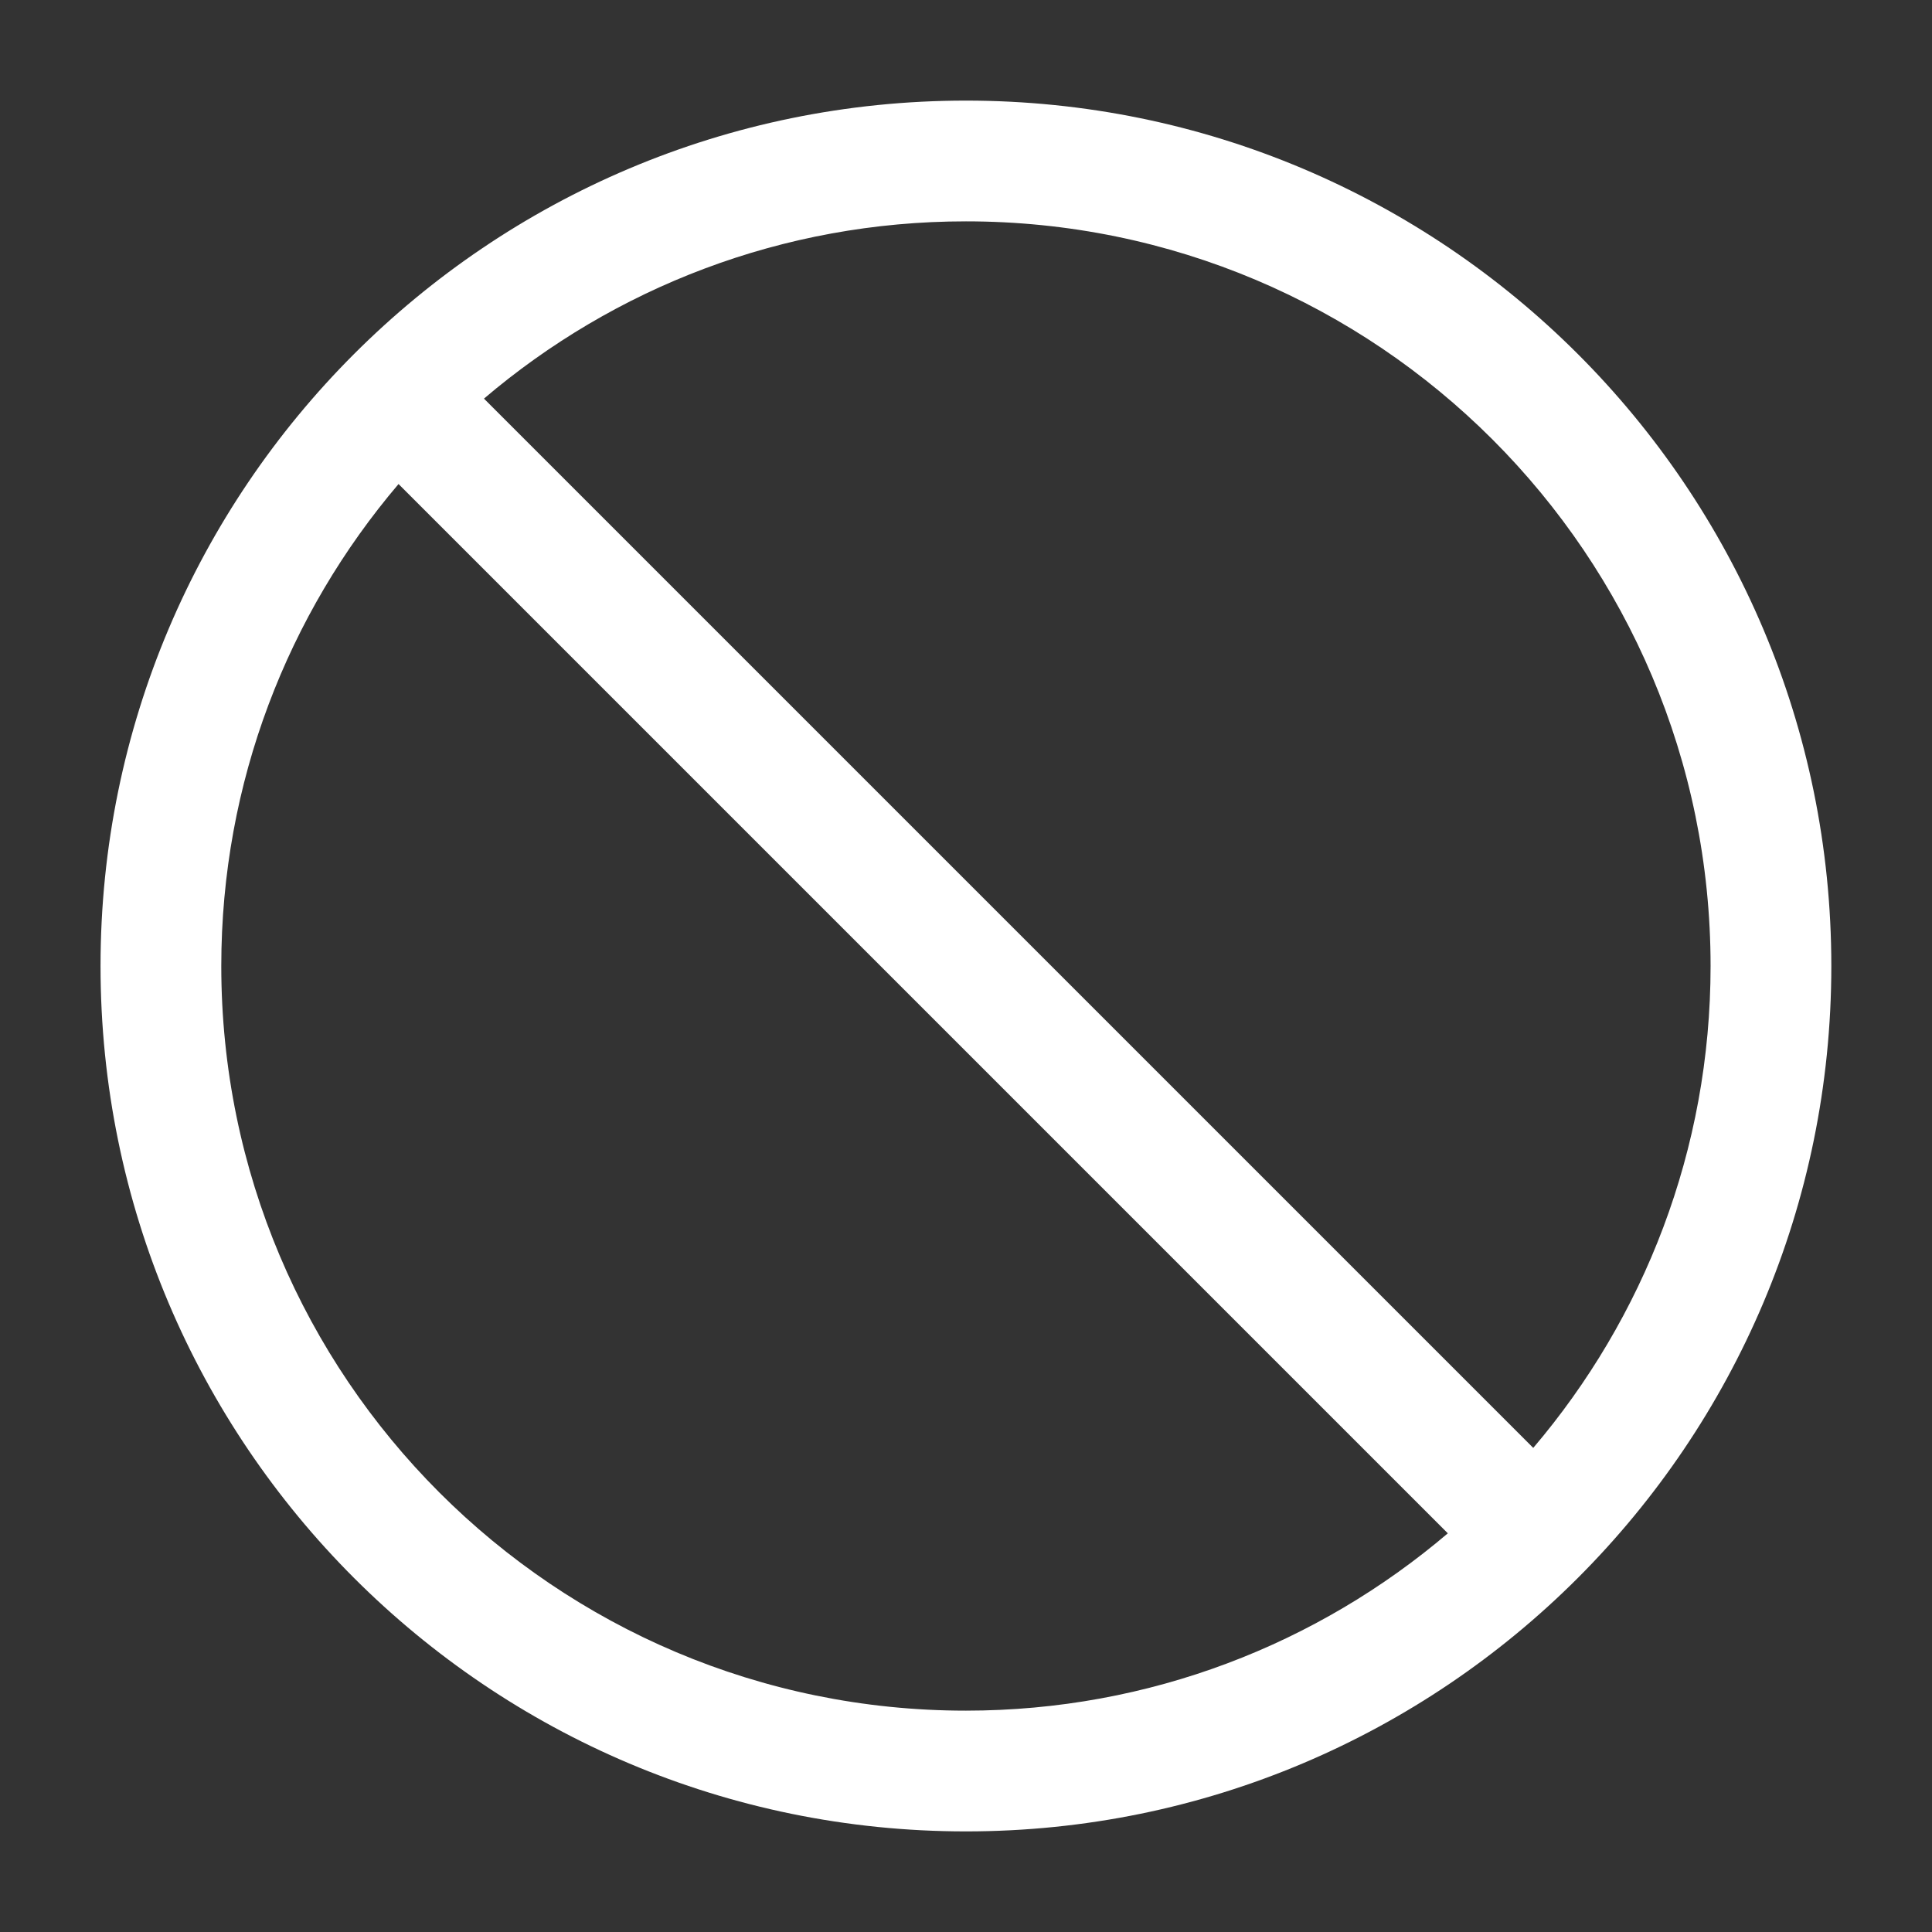 <svg width="28" height="28" viewBox="0 0 28 28" fill="none" xmlns="http://www.w3.org/2000/svg">
<rect x="0" y="0" width="28" height="28" fill="#333333" stroke="none"/>
<path d="M13.999 1.458C20.926 1.458 26.541 7.073 26.541 14C26.541 20.927 20.926 26.542 13.999 26.542C7.072 26.542 1.457 20.927 1.457 14C1.457 7.073 7.072 1.458 13.999 1.458ZM5.776 7.015C4.175 8.897 3.207 11.335 3.207 14C3.207 19.96 8.039 24.792 13.999 24.792C16.664 24.792 19.101 23.823 20.983 22.222L5.776 7.015ZM13.999 3.208C11.334 3.208 8.896 4.176 7.014 5.777L22.221 20.984C23.822 19.102 24.791 16.665 24.791 14C24.791 8.04 19.959 3.208 13.999 3.208Z" fill="white"/>
</svg>
